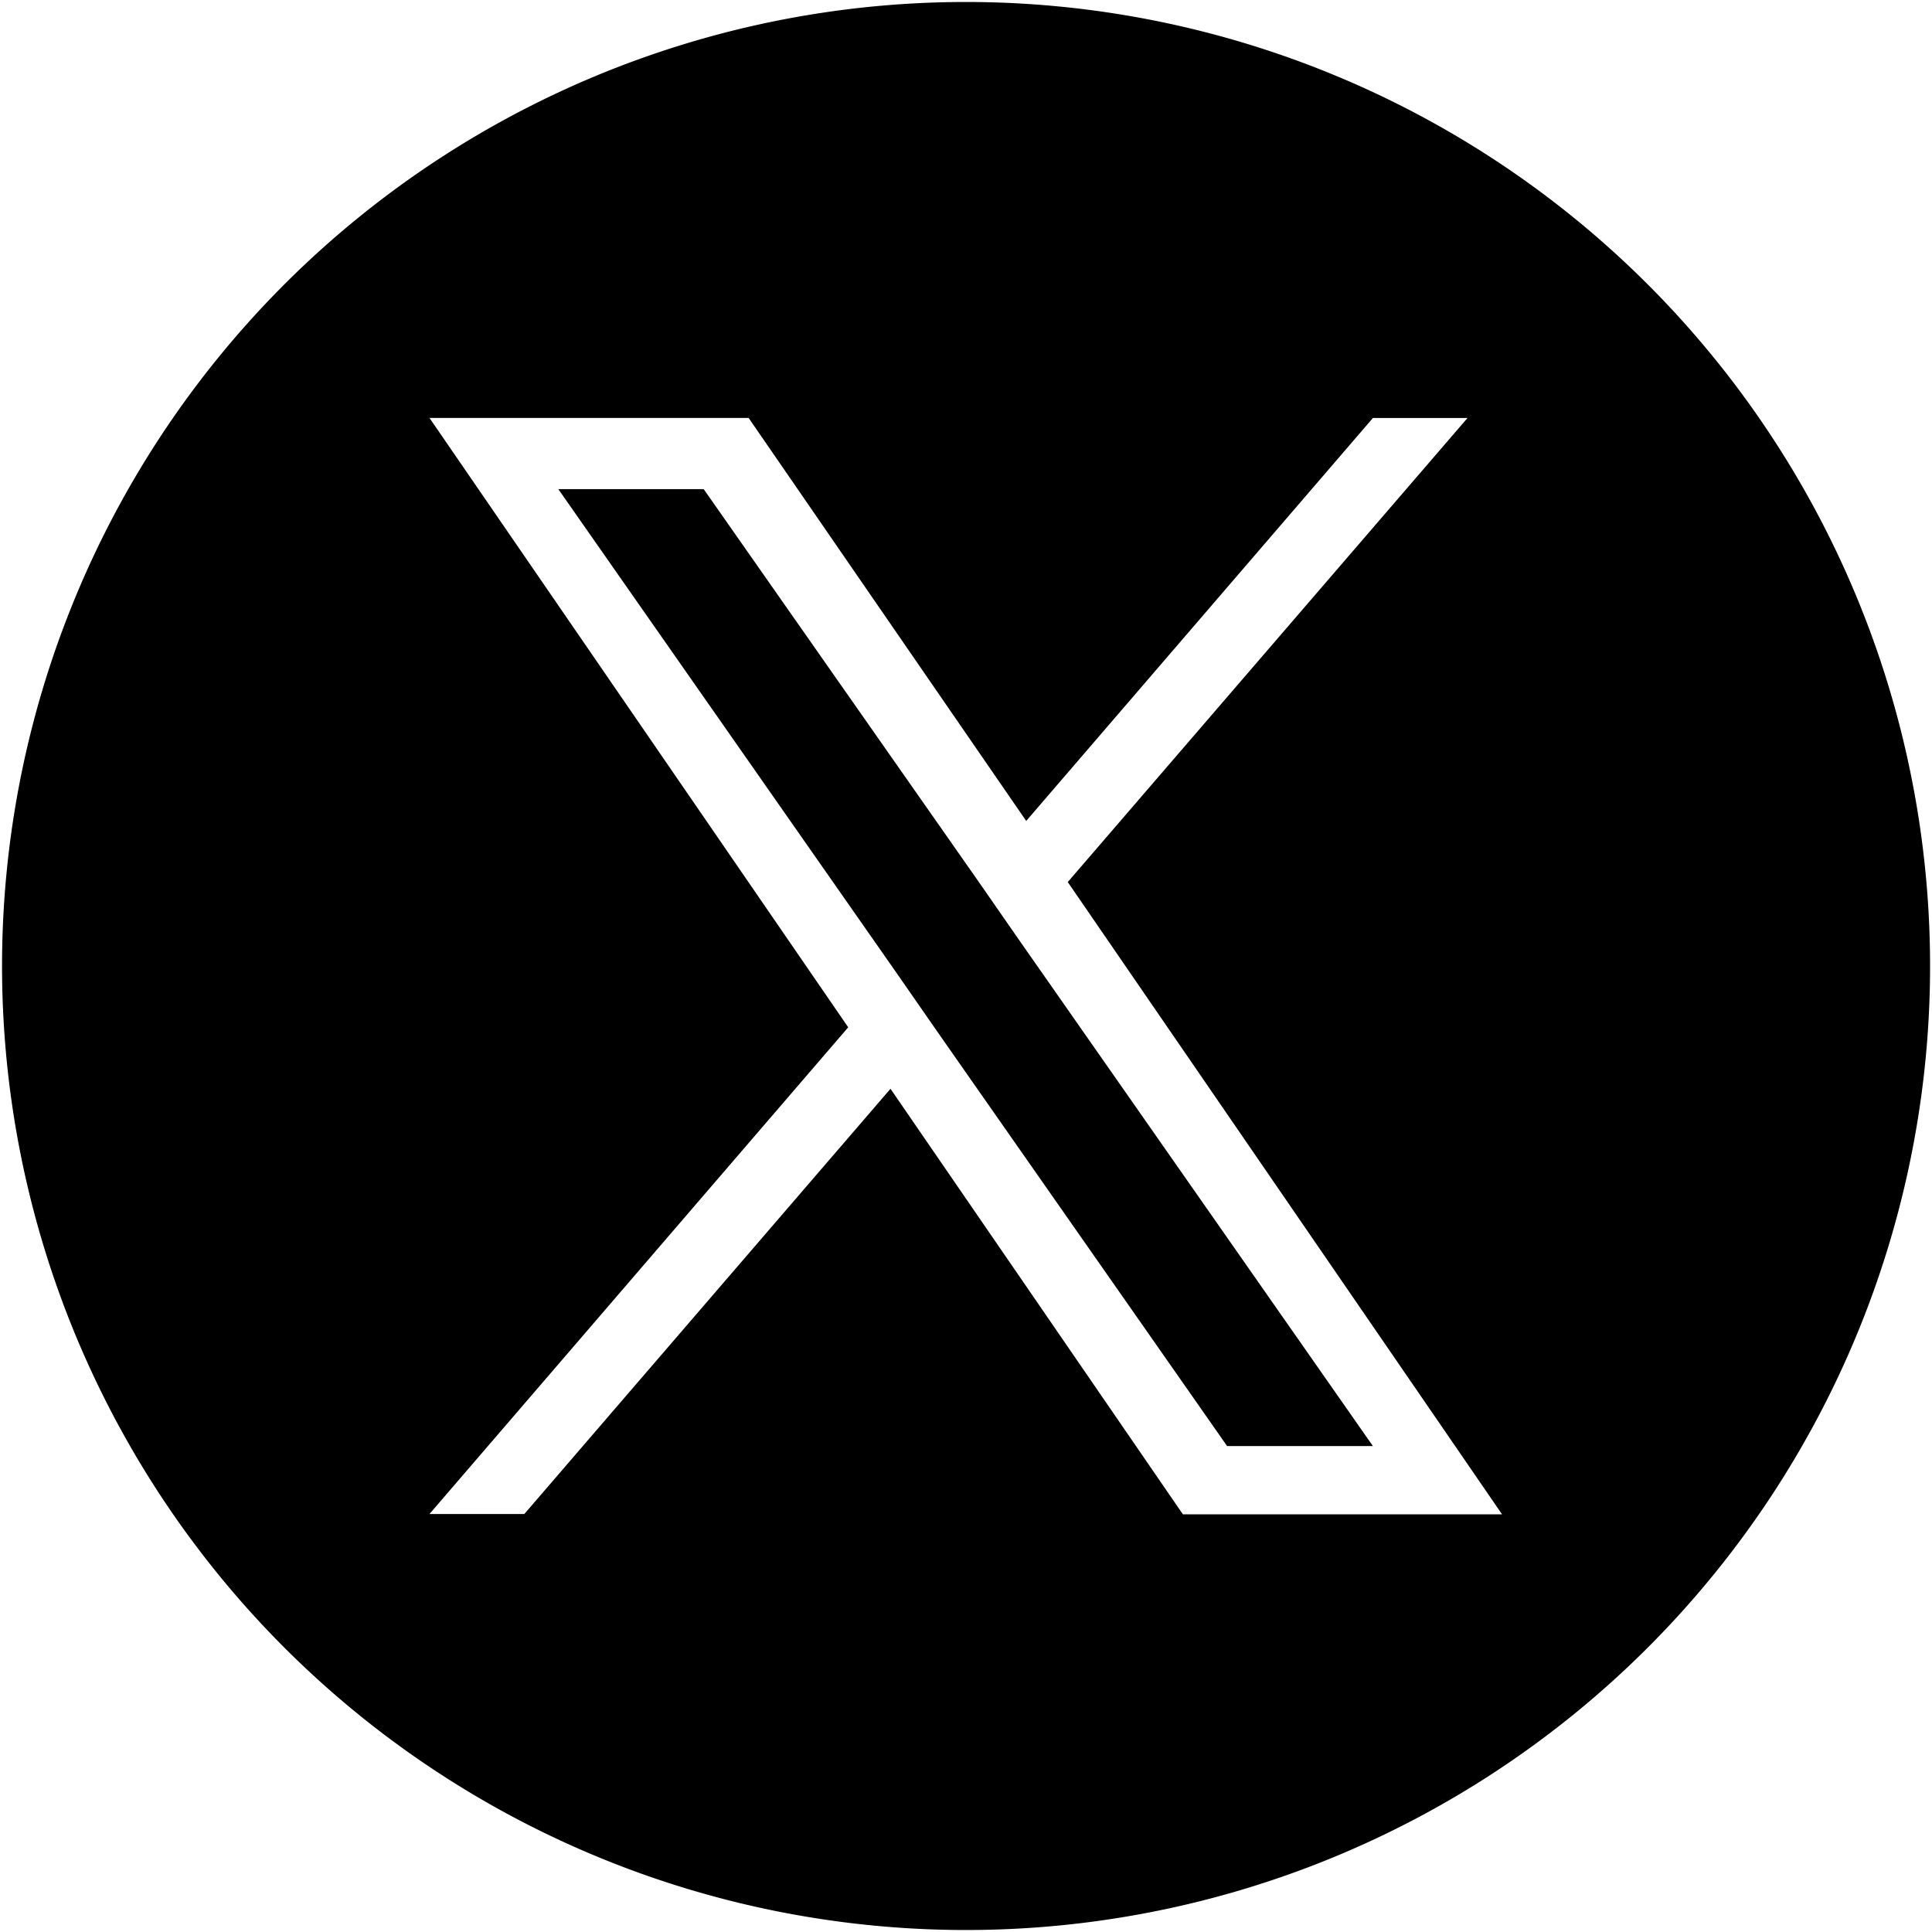 <svg xmlns="http://www.w3.org/2000/svg" xmlns:xlink="http://www.w3.org/1999/xlink" width="32.084" height="32.082" viewBox="0 0 32.084 32.082">
  <defs>
    <clipPath id="clip-path">
      <rect id="長方形_224" data-name="長方形 224" width="32.084" height="32.082"/>
    </clipPath>
  </defs>
  <g id="グループ_1225" data-name="グループ 1225" clip-path="url(#clip-path)">
    <path id="パス_6622" data-name="パス 6622" d="M16.978,32.955A15.978,15.978,0,0,1,5.68,5.68a15.978,15.978,0,1,1,22.6,22.6,15.874,15.874,0,0,1-11.3,4.68m3.585-6.845h5.381L18.713,15.586l6.66-7.742H23.718l-5.74,6.672L13.393,7.845H8.012l6.974,10.15L8,26.111H9.658l6.063-7.047Z" transform="translate(-0.936 -0.936)"/>
    <path id="パス_6623" data-name="パス 6623" d="M16.51.563A15.95,15.95,0,0,1,22.717,31.2,15.95,15.95,0,0,1,10.3,1.816,15.847,15.847,0,0,1,16.51.563m1,13.433L12.96,7.371l-.019-.028H7.483l.068.1,6.926,10.08L7.556,25.568l-.09.105H9.2l.019-.022,6.026-7,4.81,7,.019.028h5.458l-.068-.1L18.284,15.119l6.6-7.671.09-.105H23.235l-.019.022L17.512,14M16.51.5A16.009,16.009,0,1,0,32.52,16.508,16.01,16.01,0,0,0,16.51.5m1,13.6,5.758-6.692h1.571L18.2,15.115h0l7.212,10.5h-5.3l-4.856-7.067L9.175,25.61H7.6l6.954-8.083L7.6,7.407h5.3Z" transform="translate(-0.468 -0.467)"/>
    <path id="パス_6624" data-name="パス 6624" d="M157.8,144.018l-4.784-6.842-6.281-8.985h2.336l11.065,15.827Z" transform="translate(-137.4 -120.036)"/>
    <path id="パス_6625" data-name="パス 6625" d="M148.154,127.755l4.505,6.444.7,1.008,5.811,8.312h-2.258l-4.769-6.82h0l-.011-.016-.7-1.008-5.536-7.919Zm.033-.064h-2.414l5.606,8.019.7,1.008h0l4.8,6.864H159.3l-5.881-8.412-.7-1.008Z" transform="translate(-136.501 -119.568)"/>
  </g>
</svg>
